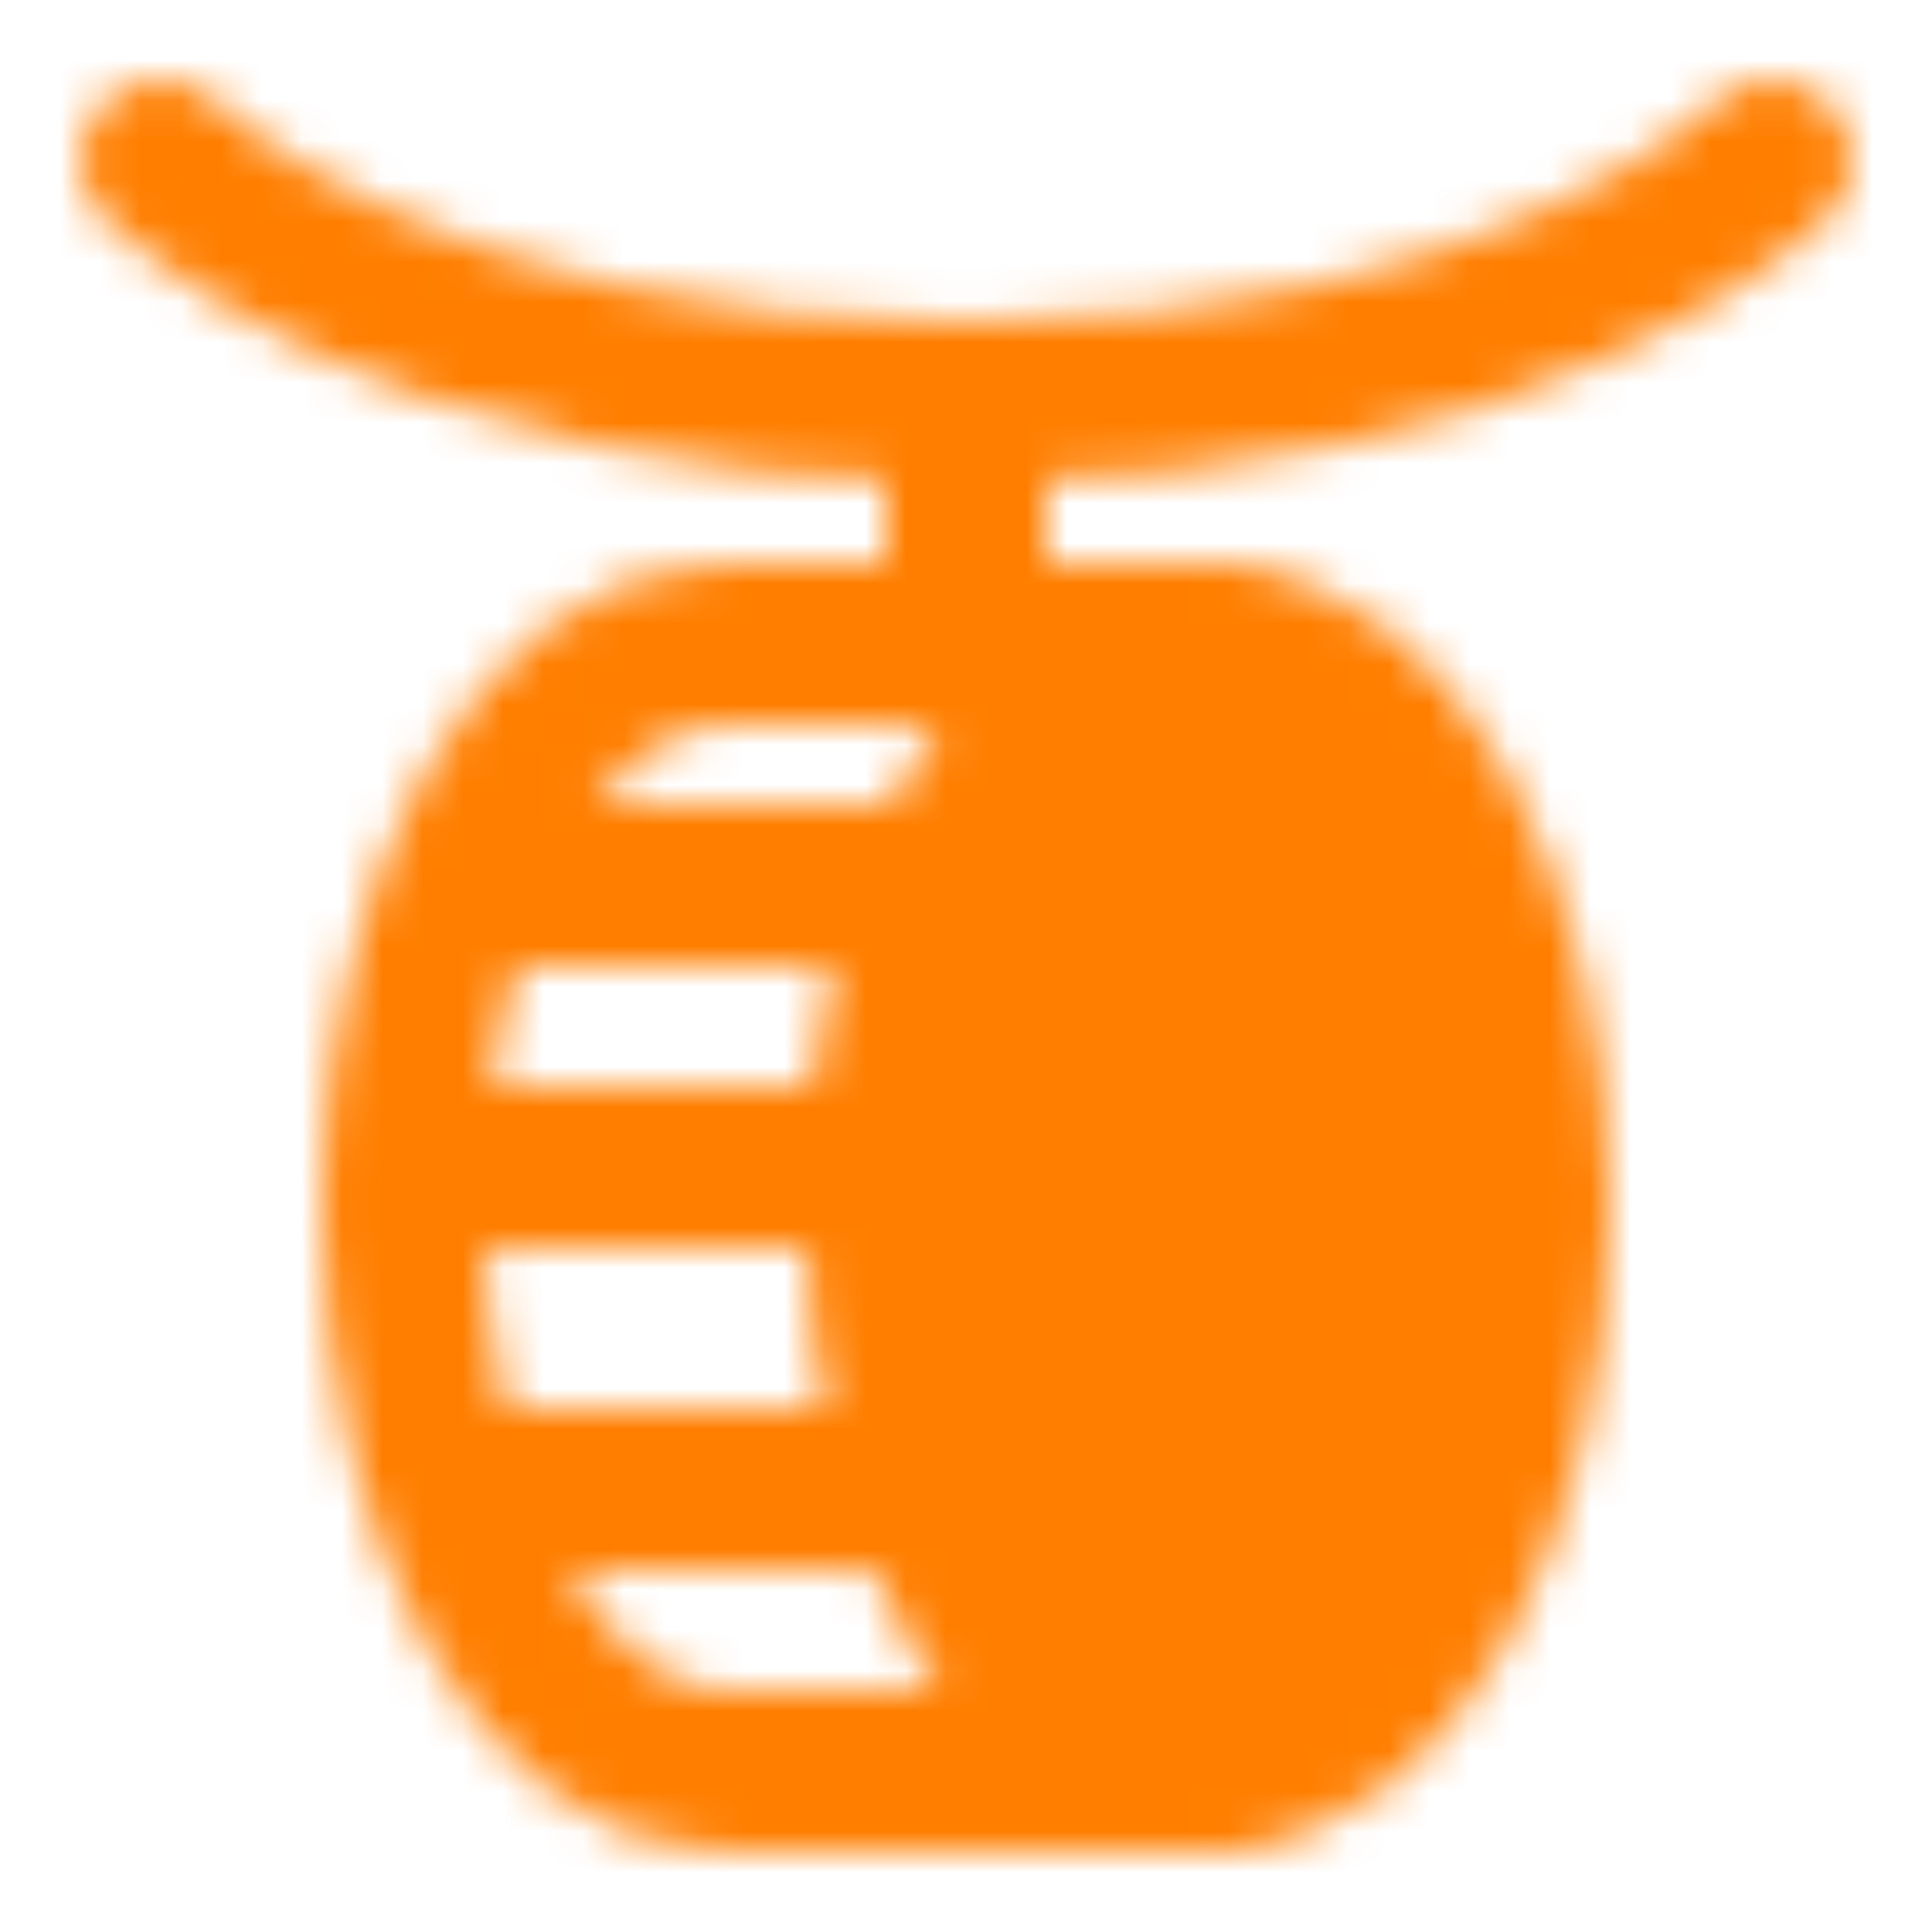 <?xml version="1.0" encoding="UTF-8"?> <svg xmlns="http://www.w3.org/2000/svg" width="1em" height="1em" viewBox="0 0 48 48"><defs><mask id="ipSTireSwing0"><g fill="none" stroke-linecap="round" stroke-linejoin="round" stroke-width="4"><path stroke="#fff" d="M4 4s6 6 20 6s20-6 20-6m-20 6v6"></path><ellipse cx="30" cy="30" fill="#fff" stroke="#fff" rx="8" ry="14"></ellipse><ellipse cx="30" cy="30" fill="#000" stroke="#000" rx="3" ry="6"></ellipse><path stroke="#fff" d="M18 44c-4.418 0-8-6.268-8-14s3.582-14 8-14m12 0H18m12 28H18m4-15H10m13-7H12m11 15H12"></path></g></mask></defs><path fill="#FF7E00" d="M0 0h48v48H0z" mask="url(#ipSTireSwing0)"></path></svg> 